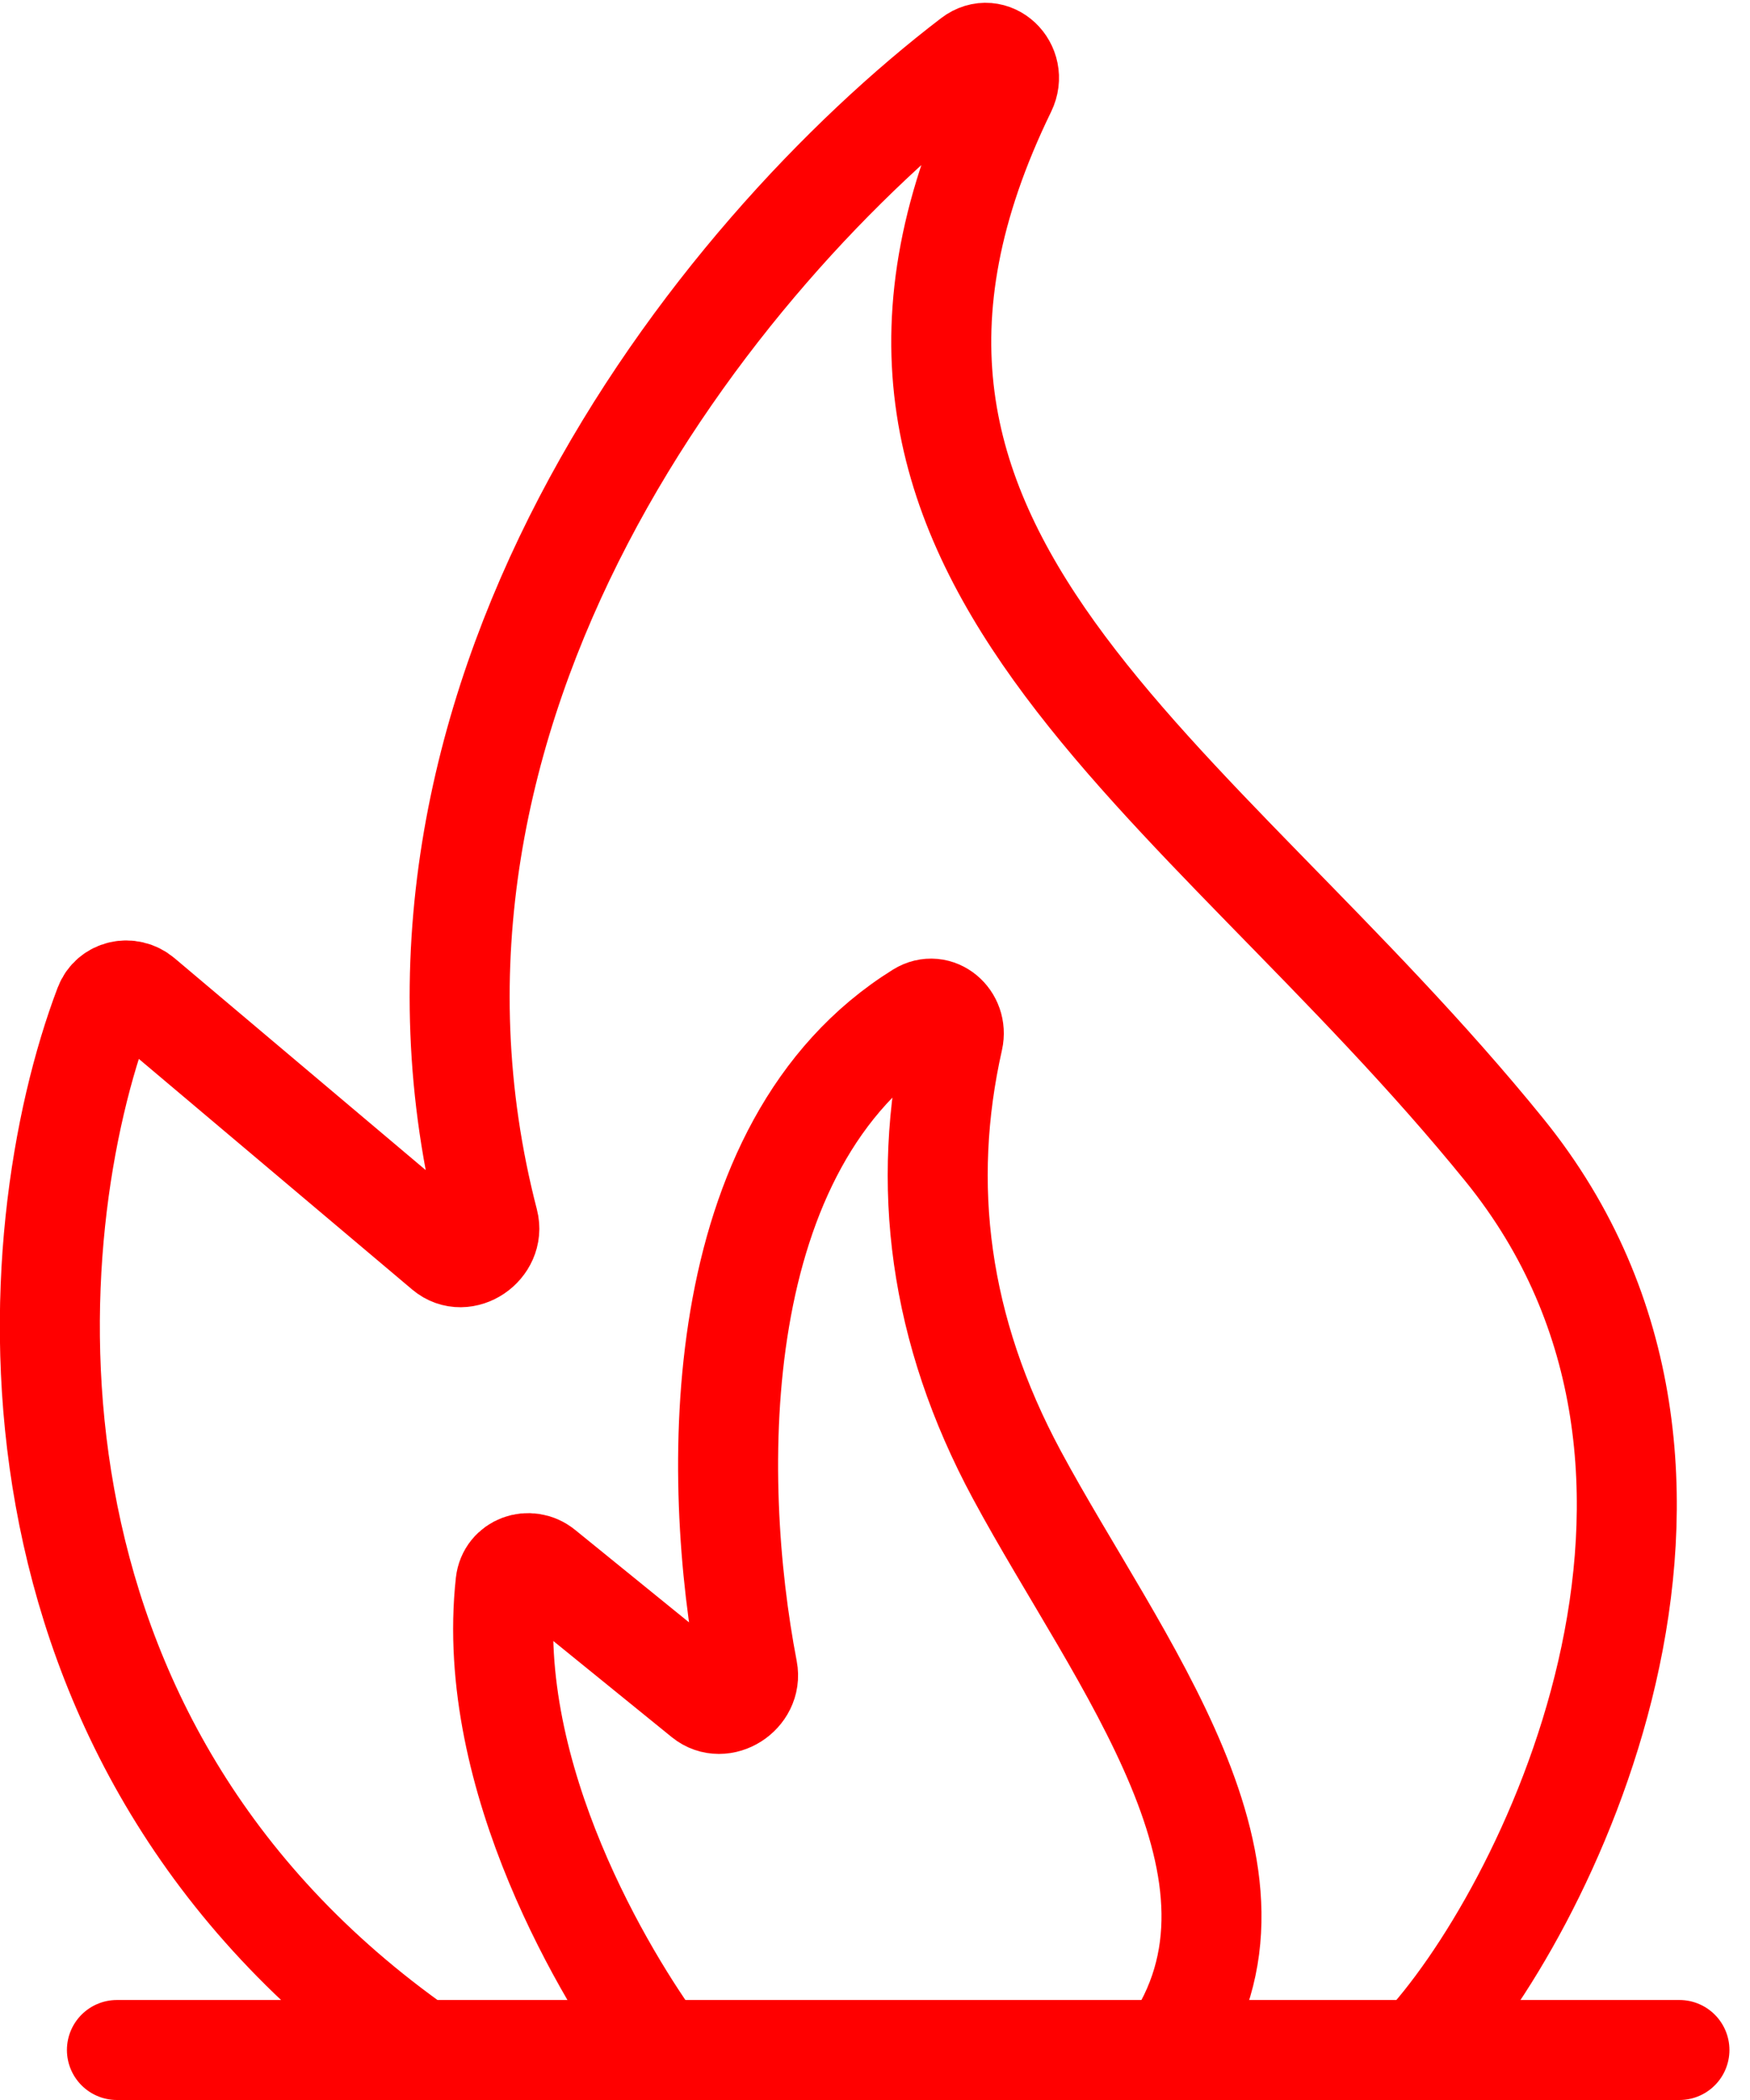 <svg width="70" height="84" viewBox="0 0 70 84" fill="none" xmlns="http://www.w3.org/2000/svg">
<path d="M4.677 82H67.177M56.751 82C61.737 76.744 70.695 58.976 60.177 46C47.801 30.731 31.183 22.21 40.246 3.597C40.705 2.655 39.691 1.679 38.859 2.315C28.577 10.174 14.198 28.275 19.539 48.876C19.797 49.87 18.564 50.717 17.779 50.054L5.691 39.855C5.183 39.427 4.41 39.597 4.175 40.219C0.713 49.346 -0.803 69.611 16.858 82" stroke="#FF0000" stroke-width="4" stroke-linecap="round"/>
<path d="M26.377 82C24.319 79.193 19.371 71.132 20.223 63.328C20.304 62.587 21.167 62.279 21.745 62.749L28.131 67.933C28.897 68.555 30.091 67.785 29.904 66.816C28.418 59.088 28.262 45.777 36.773 40.484C37.494 40.035 38.312 40.742 38.126 41.57C36.818 47.38 37.549 53.19 40.678 59C44.714 66.496 51.678 75 46.777 82" stroke="#FF0000" stroke-width="4"/>
</svg>
